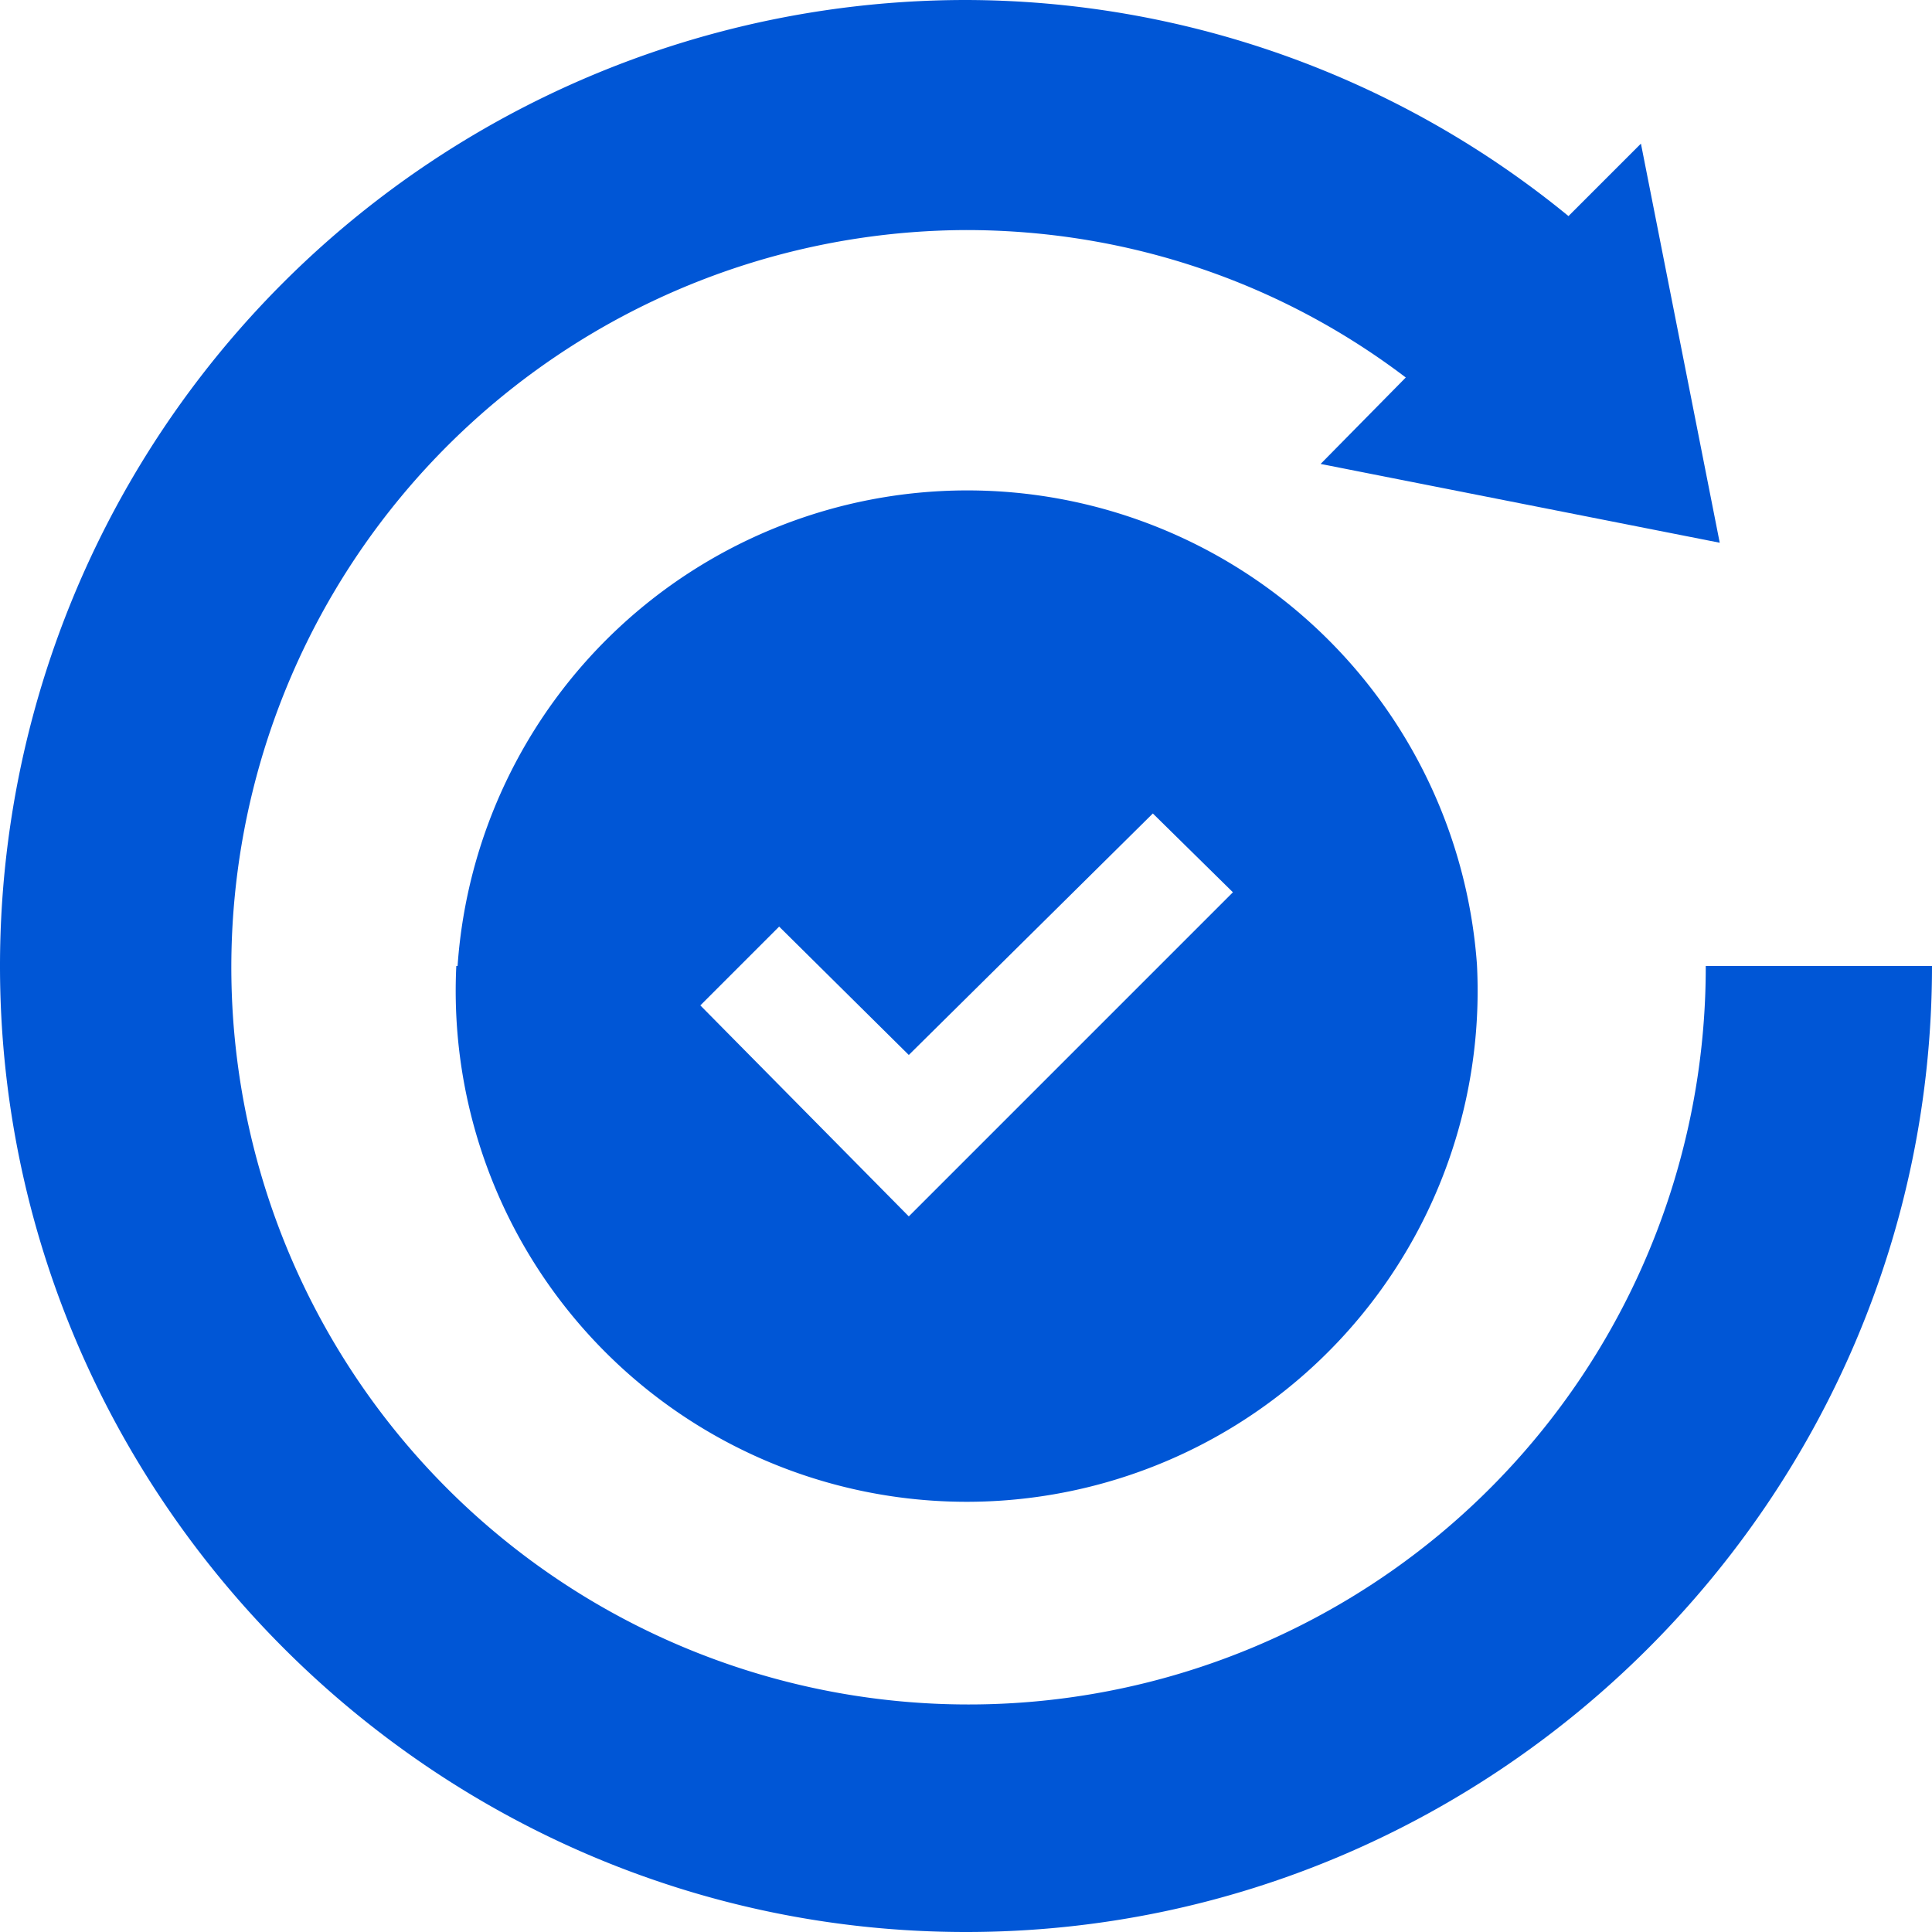 <svg xmlns="http://www.w3.org/2000/svg" xml:space="preserve" width="22" height="22" style="shape-rendering:geometricPrecision;text-rendering:geometricPrecision;image-rendering:optimizeQuality;fill-rule:evenodd;clip-rule:evenodd" viewBox="0 0 1.52 1.52"><defs><style>.fil0{fill:#0056d6;fill-rule:nonzero}</style></defs><g id="Layer_x0020_1"><path class="fil0" d="M.359.76a.402.402 0 1 0 .803-.001A.402.402 0 0 0 .36.76M.97.702.715.957.551.791.613.729.715.83.907.64z"/><path class="fil0" d="M.76 1.52c.418 0 .76-.342.76-.76h-.178A.58.58 0 1 1 .76.181c.13 0 .25.043.346.116l-.067.068.314.062-.062-.314-.057.057A.75.75 0 0 0 .76 0 .76.76 0 0 0 0 .76c0 .418.342.76.76.76"/></g></svg>